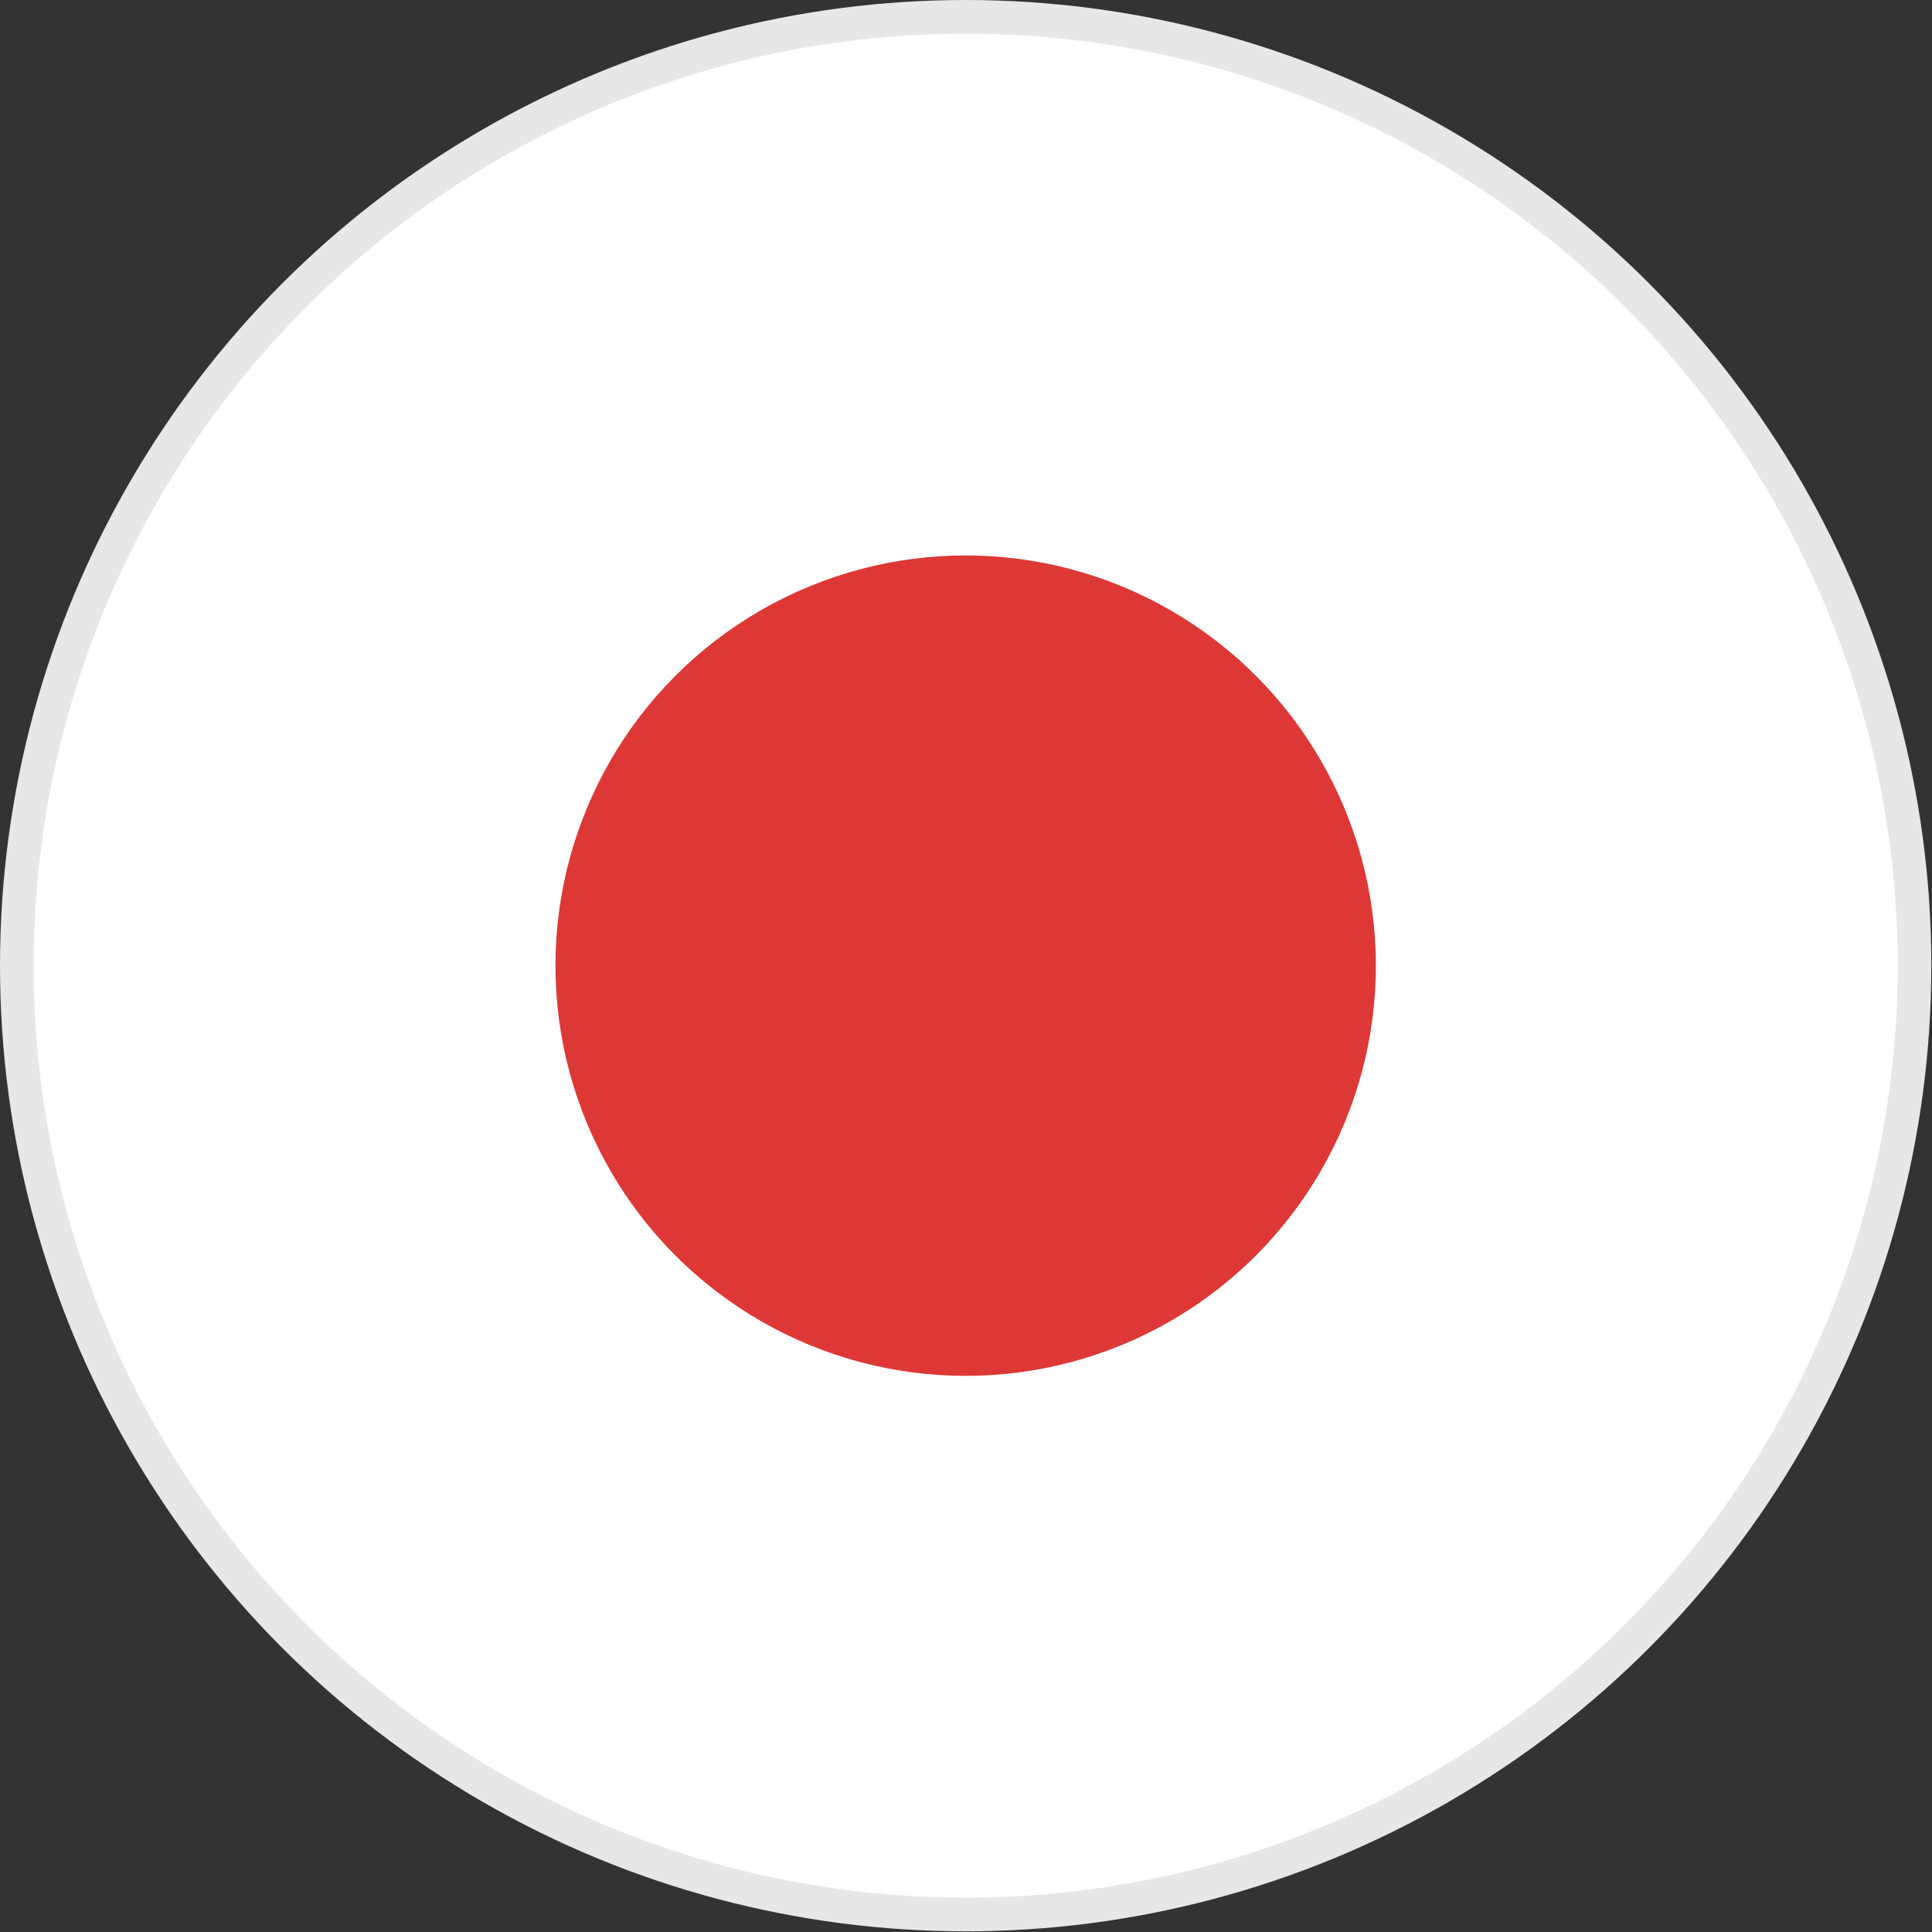 <?xml version="1.0" encoding="utf-8"?>
<!-- Generator: Adobe Illustrator 21.0.0, SVG Export Plug-In . SVG Version: 6.00 Build 0)  -->
<svg version="1.1" id="图层_1" xmlns="http://www.w3.org/2000/svg" xmlns:xlink="http://www.w3.org/1999/xlink" x="0px" y="0px"
	 viewBox="0 0 287.3 287.3" style="enable-background:new 0 0 287.3 287.3;" xml:space="preserve">
<rect x="0" y="0" width="287.3" height="287.3" fill="#333333" stroke="none"/>
<style type="text/css">
	.st0{fill:#FFFFFF;stroke:#E7E7E8;stroke-width:5;stroke-miterlimit:10;}
	.st1{fill:#DD3836;}
</style>
<g>
	<circle class="st0" cx="143.6" cy="143.6" r="141.1"/>
	<circle class="st1" cx="143.6" cy="143.6" r="61"/>
</g>
</svg>
